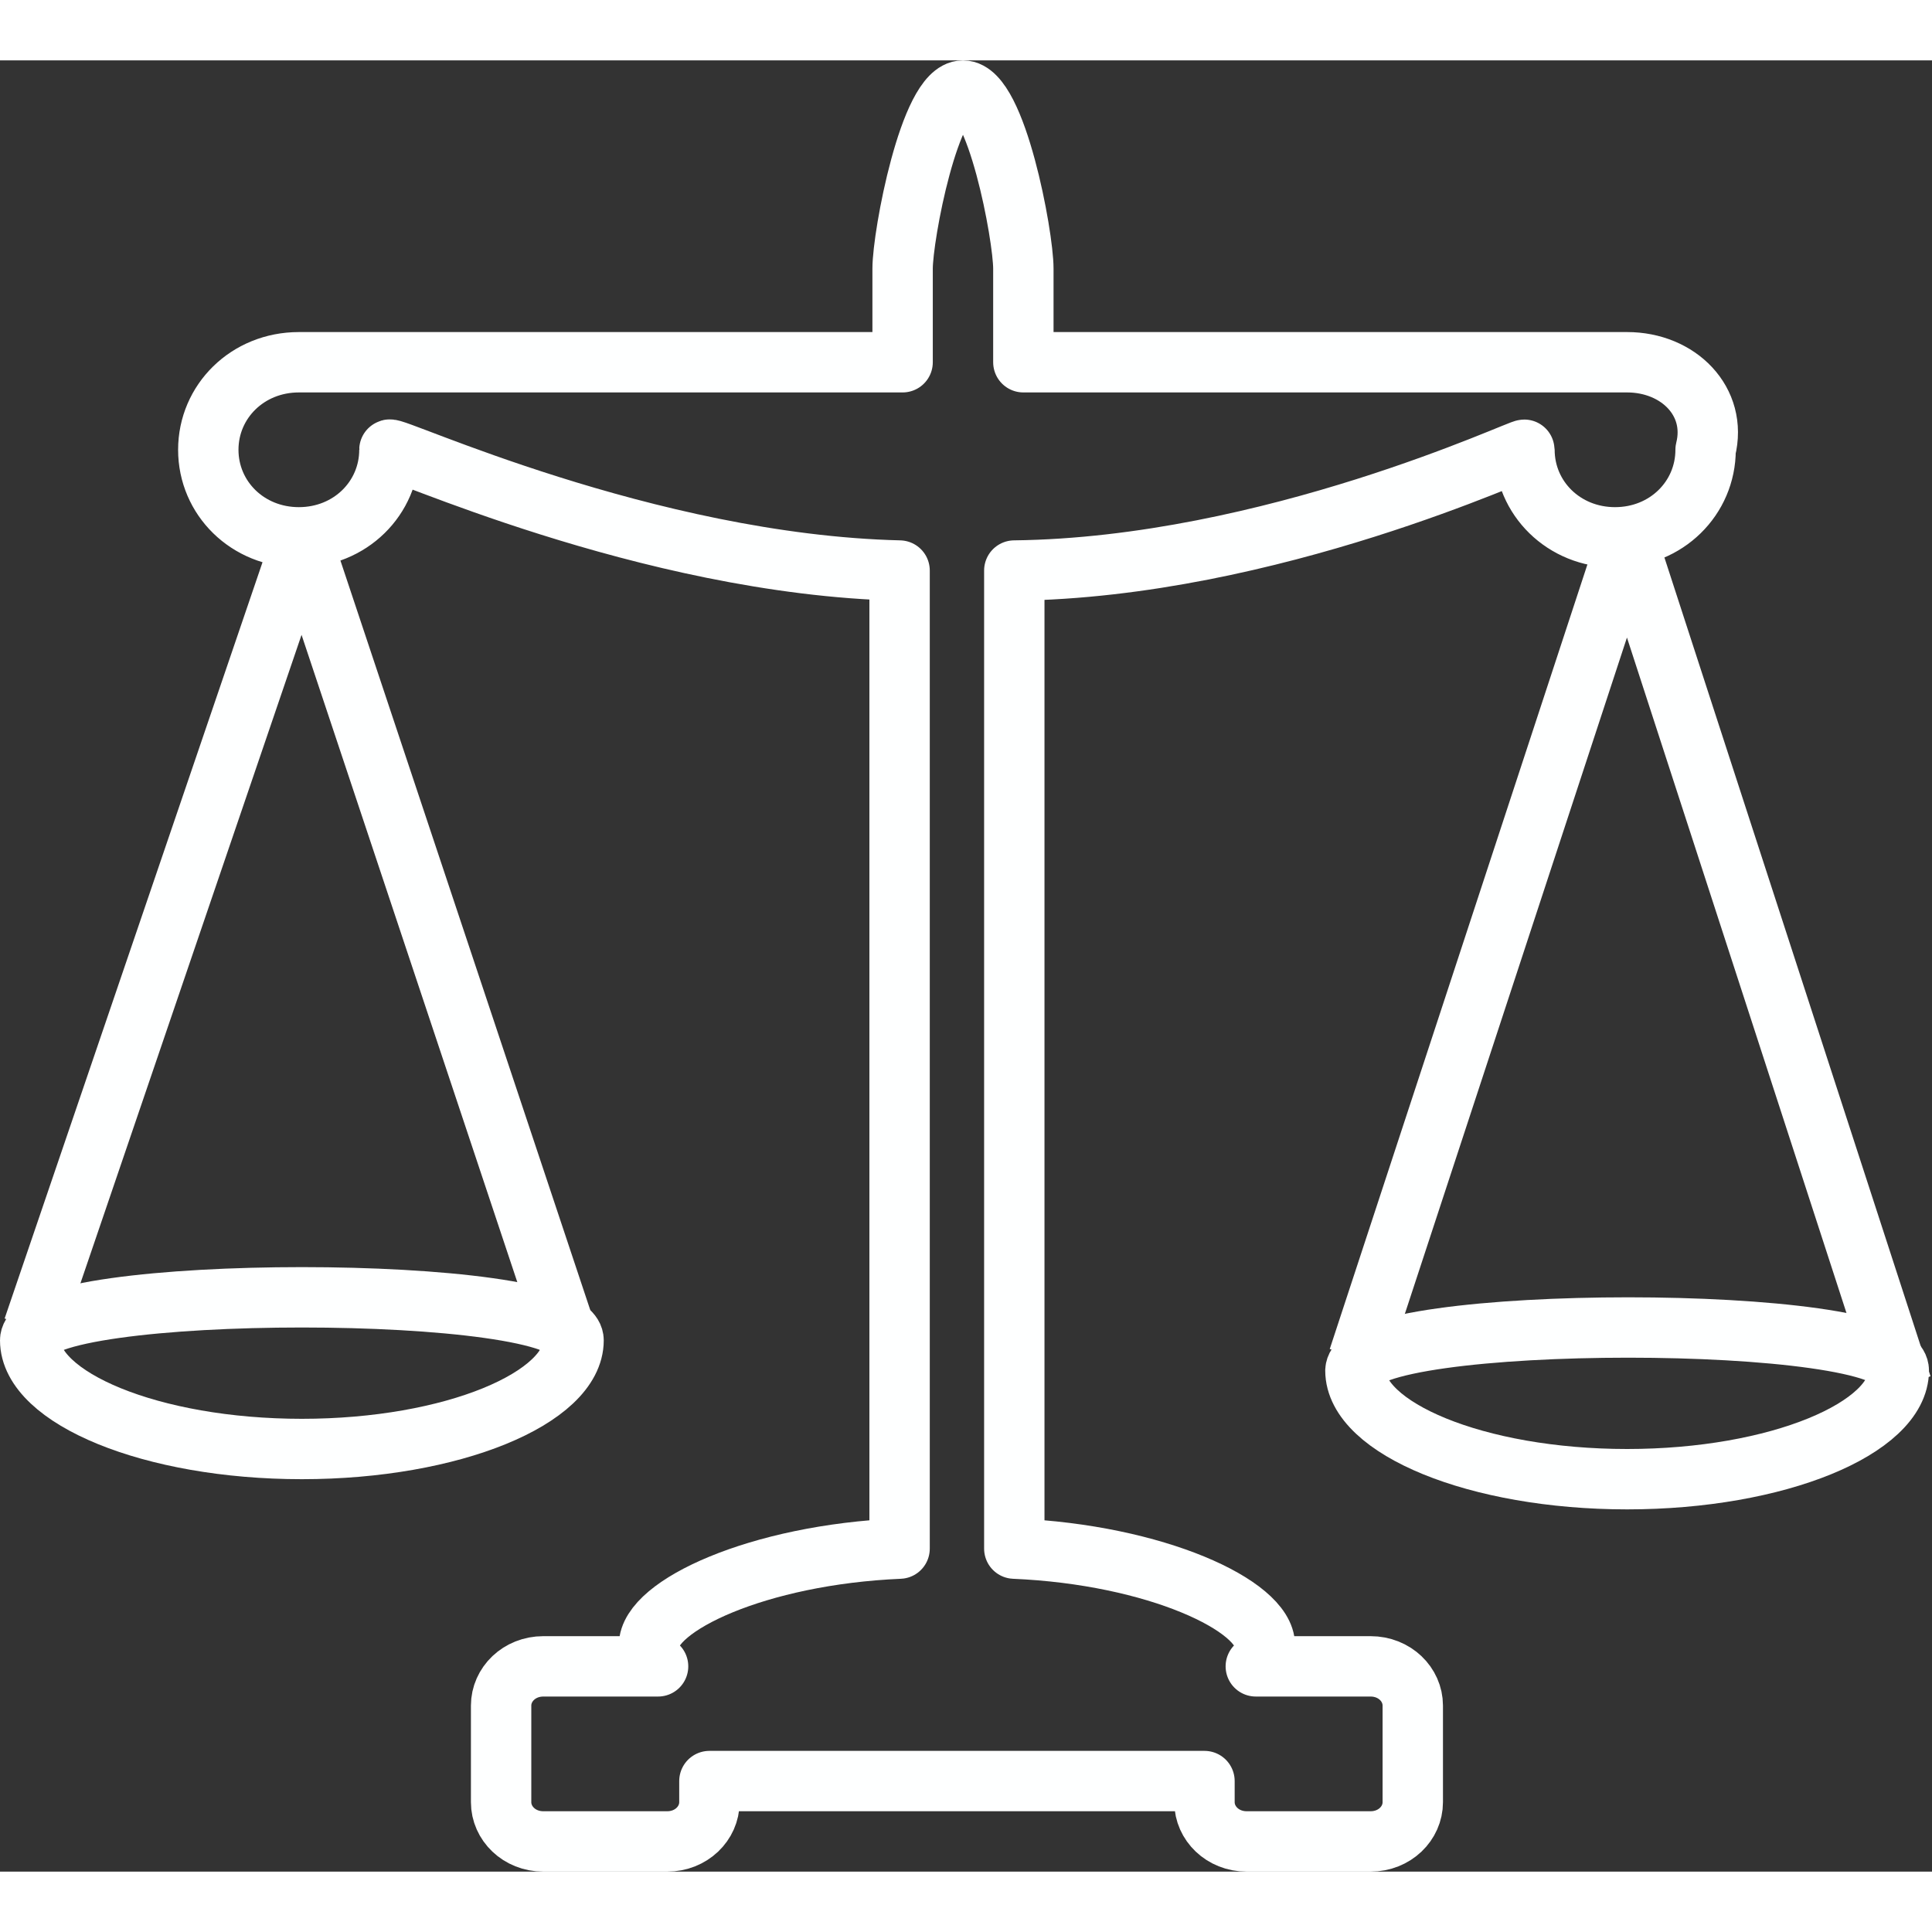 <!DOCTYPE svg PUBLIC "-//W3C//DTD SVG 1.1//EN" "http://www.w3.org/Graphics/SVG/1.1/DTD/svg11.dtd">
<!-- Uploaded to: SVG Repo, www.svgrepo.com, Transformed by: SVG Repo Mixer Tools -->
<svg version="1.1" id="Layer_1" xmlns:sketch="http://www.bohemiancoding.com/sketch/ns" xmlns="http://www.w3.org/2000/svg" xmlns:xlink="http://www.w3.org/1999/xlink" width="800px" height="800px" viewBox="0 0 64 60" enable-background="new 0 0 64 60" xml:space="preserve" fill="#000000">
<rect x="0" y="0" width="64" height="60" fill="#333333" stroke="none"/>
<g id="SVGRepo_bgCarrier" stroke-width="0"/>
<g id="SVGRepo_tracerCarrier" stroke-linecap="round" stroke-linejoin="round"/>
<g id="SVGRepo_iconCarrier"> <title>Law</title> <desc>Created with Sketch.</desc> <g id="Page-1" sketch:type="MSPage"> <g id="Law" transform="translate(1, 1)" sketch:type="MSLayerGroup"> <path id="Shape_2_" sketch:type="MSShapeGroup" fill="none" stroke="#feffff" stroke-width="2" stroke-linejoin="round" d=" M52.9,9h-20V5.9c0-1.1-0.9-5.9-2-5.9s-2,4.8-2,5.9V9h-20c-1.7,0-3,1.3-3,2.9s1.3,2.9,3,2.9s3-1.3,3-2.9c0-0.2,8.5,3.8,16.9,4v32.4 c-4.7,0.2-8.3,1.9-8.3,3.2c0,0.2,0.1,0.5,0.3,0.7H17c-0.8,0-1.4,0.6-1.4,1.3v3.2c0,0.7,0.6,1.3,1.4,1.3h4.1c0.8,0,1.4-0.6,1.4-1.3 V56h16.4v0.7c0,0.7,0.6,1.3,1.4,1.3h4.1c0.8,0,1.4-0.6,1.4-1.3v-3.2c0-0.7-0.6-1.3-1.4-1.3h-3.8c0.2-0.2,0.3-0.4,0.3-0.7 c0-1.3-3.6-3-8.3-3.2V15.9c8.5-0.1,16.9-4.1,16.9-4c0,1.6,1.3,2.9,3,2.9s3-1.3,3-2.9C55.9,10.3,54.6,9,52.9,9L52.9,9z"/> <path id="Shape_3_" sketch:type="MSShapeGroup" fill="none" stroke="#feffff" stroke-width="2" stroke-linejoin="round" d=" M0.1,41L9,14.9l9,27"/> <path id="Shape_4_" sketch:type="MSShapeGroup" fill="none" stroke="#feffff" stroke-width="2" stroke-linejoin="round" d="M44,42 l8.9-27.1l9.1,28"/> <path id="Shape" sketch:type="MSShapeGroup" fill="none" stroke="#feffff" stroke-width="2" stroke-linejoin="round" d="M18,41.4 c0,1.9-4,3.6-9,3.6s-9-1.7-9-3.6C0,39.5,18,39.5,18,41.4L18,41.4z"/> <path id="Shape_1_" sketch:type="MSShapeGroup" fill="none" stroke="#feffff" stroke-width="2" stroke-linejoin="round" d=" M61.9,42.4c0,1.9-4,3.6-9,3.6s-9-1.7-9-3.6C44,40.5,61.9,40.5,61.9,42.4L61.9,42.4z"/> </g> </g> </g>
</svg>
